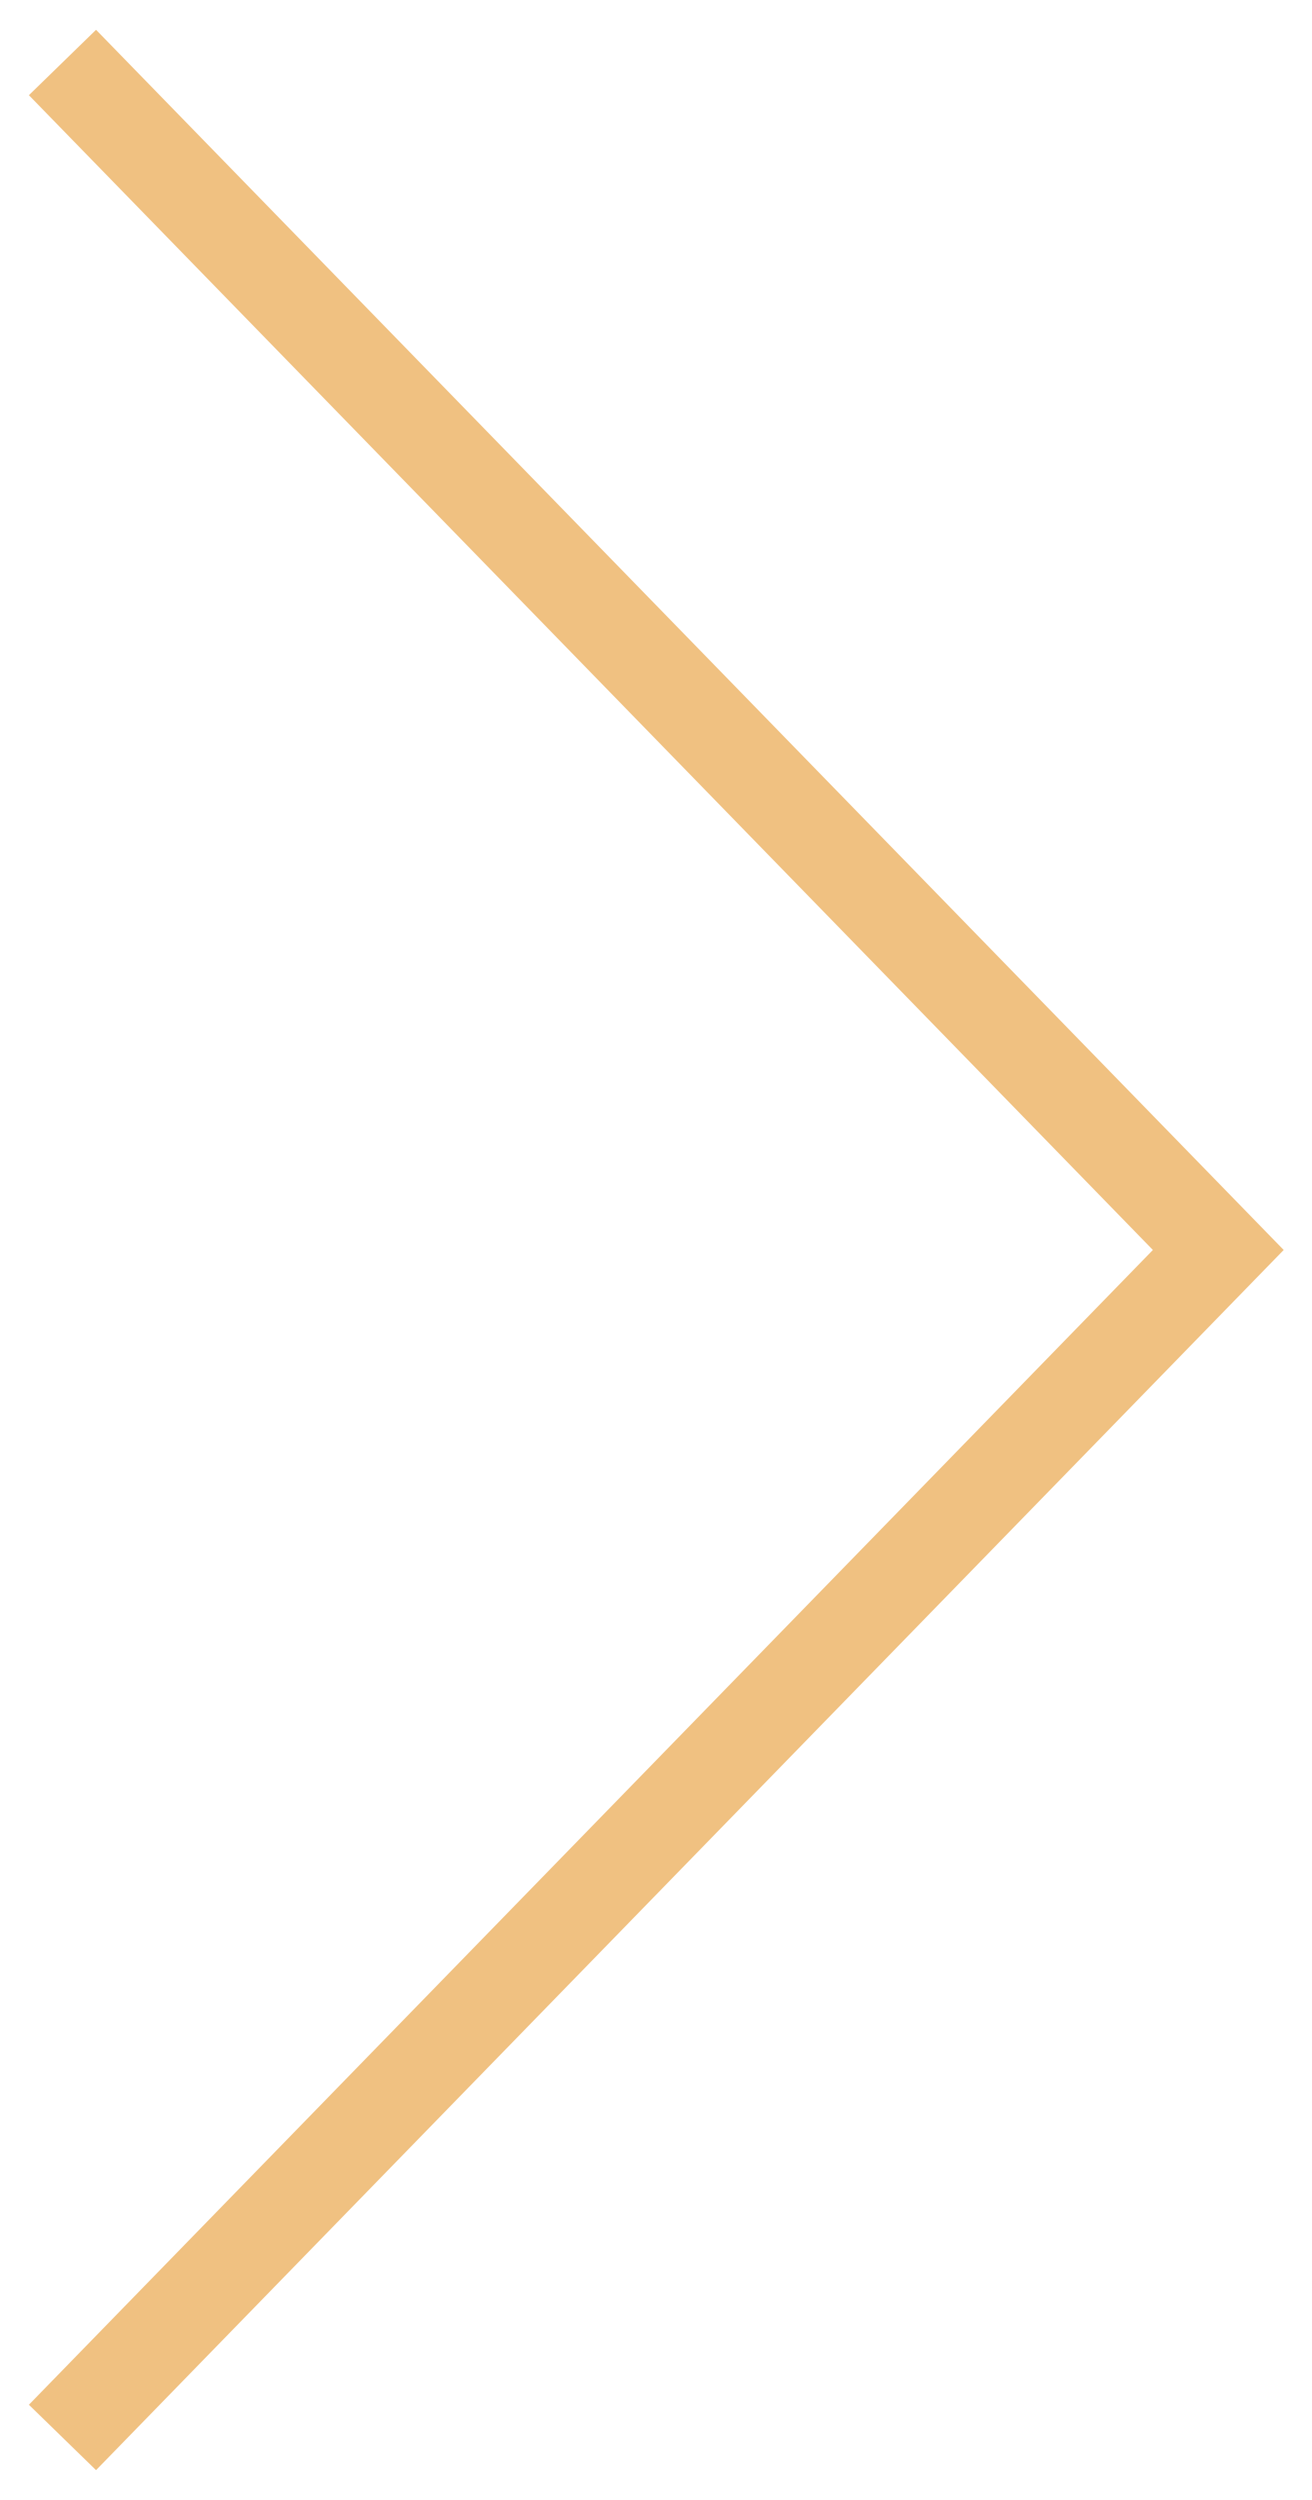 <?xml version="1.0" encoding="utf-8"?>
<svg xmlns="http://www.w3.org/2000/svg" fill="none" height="100%" overflow="visible" preserveAspectRatio="none" style="display: block;" viewBox="0 0 42 80" width="100%">
<path d="M2 2L39 40L2 78" id="Vector 2" stroke="#F0C181" stroke-width="3"/>
</svg>